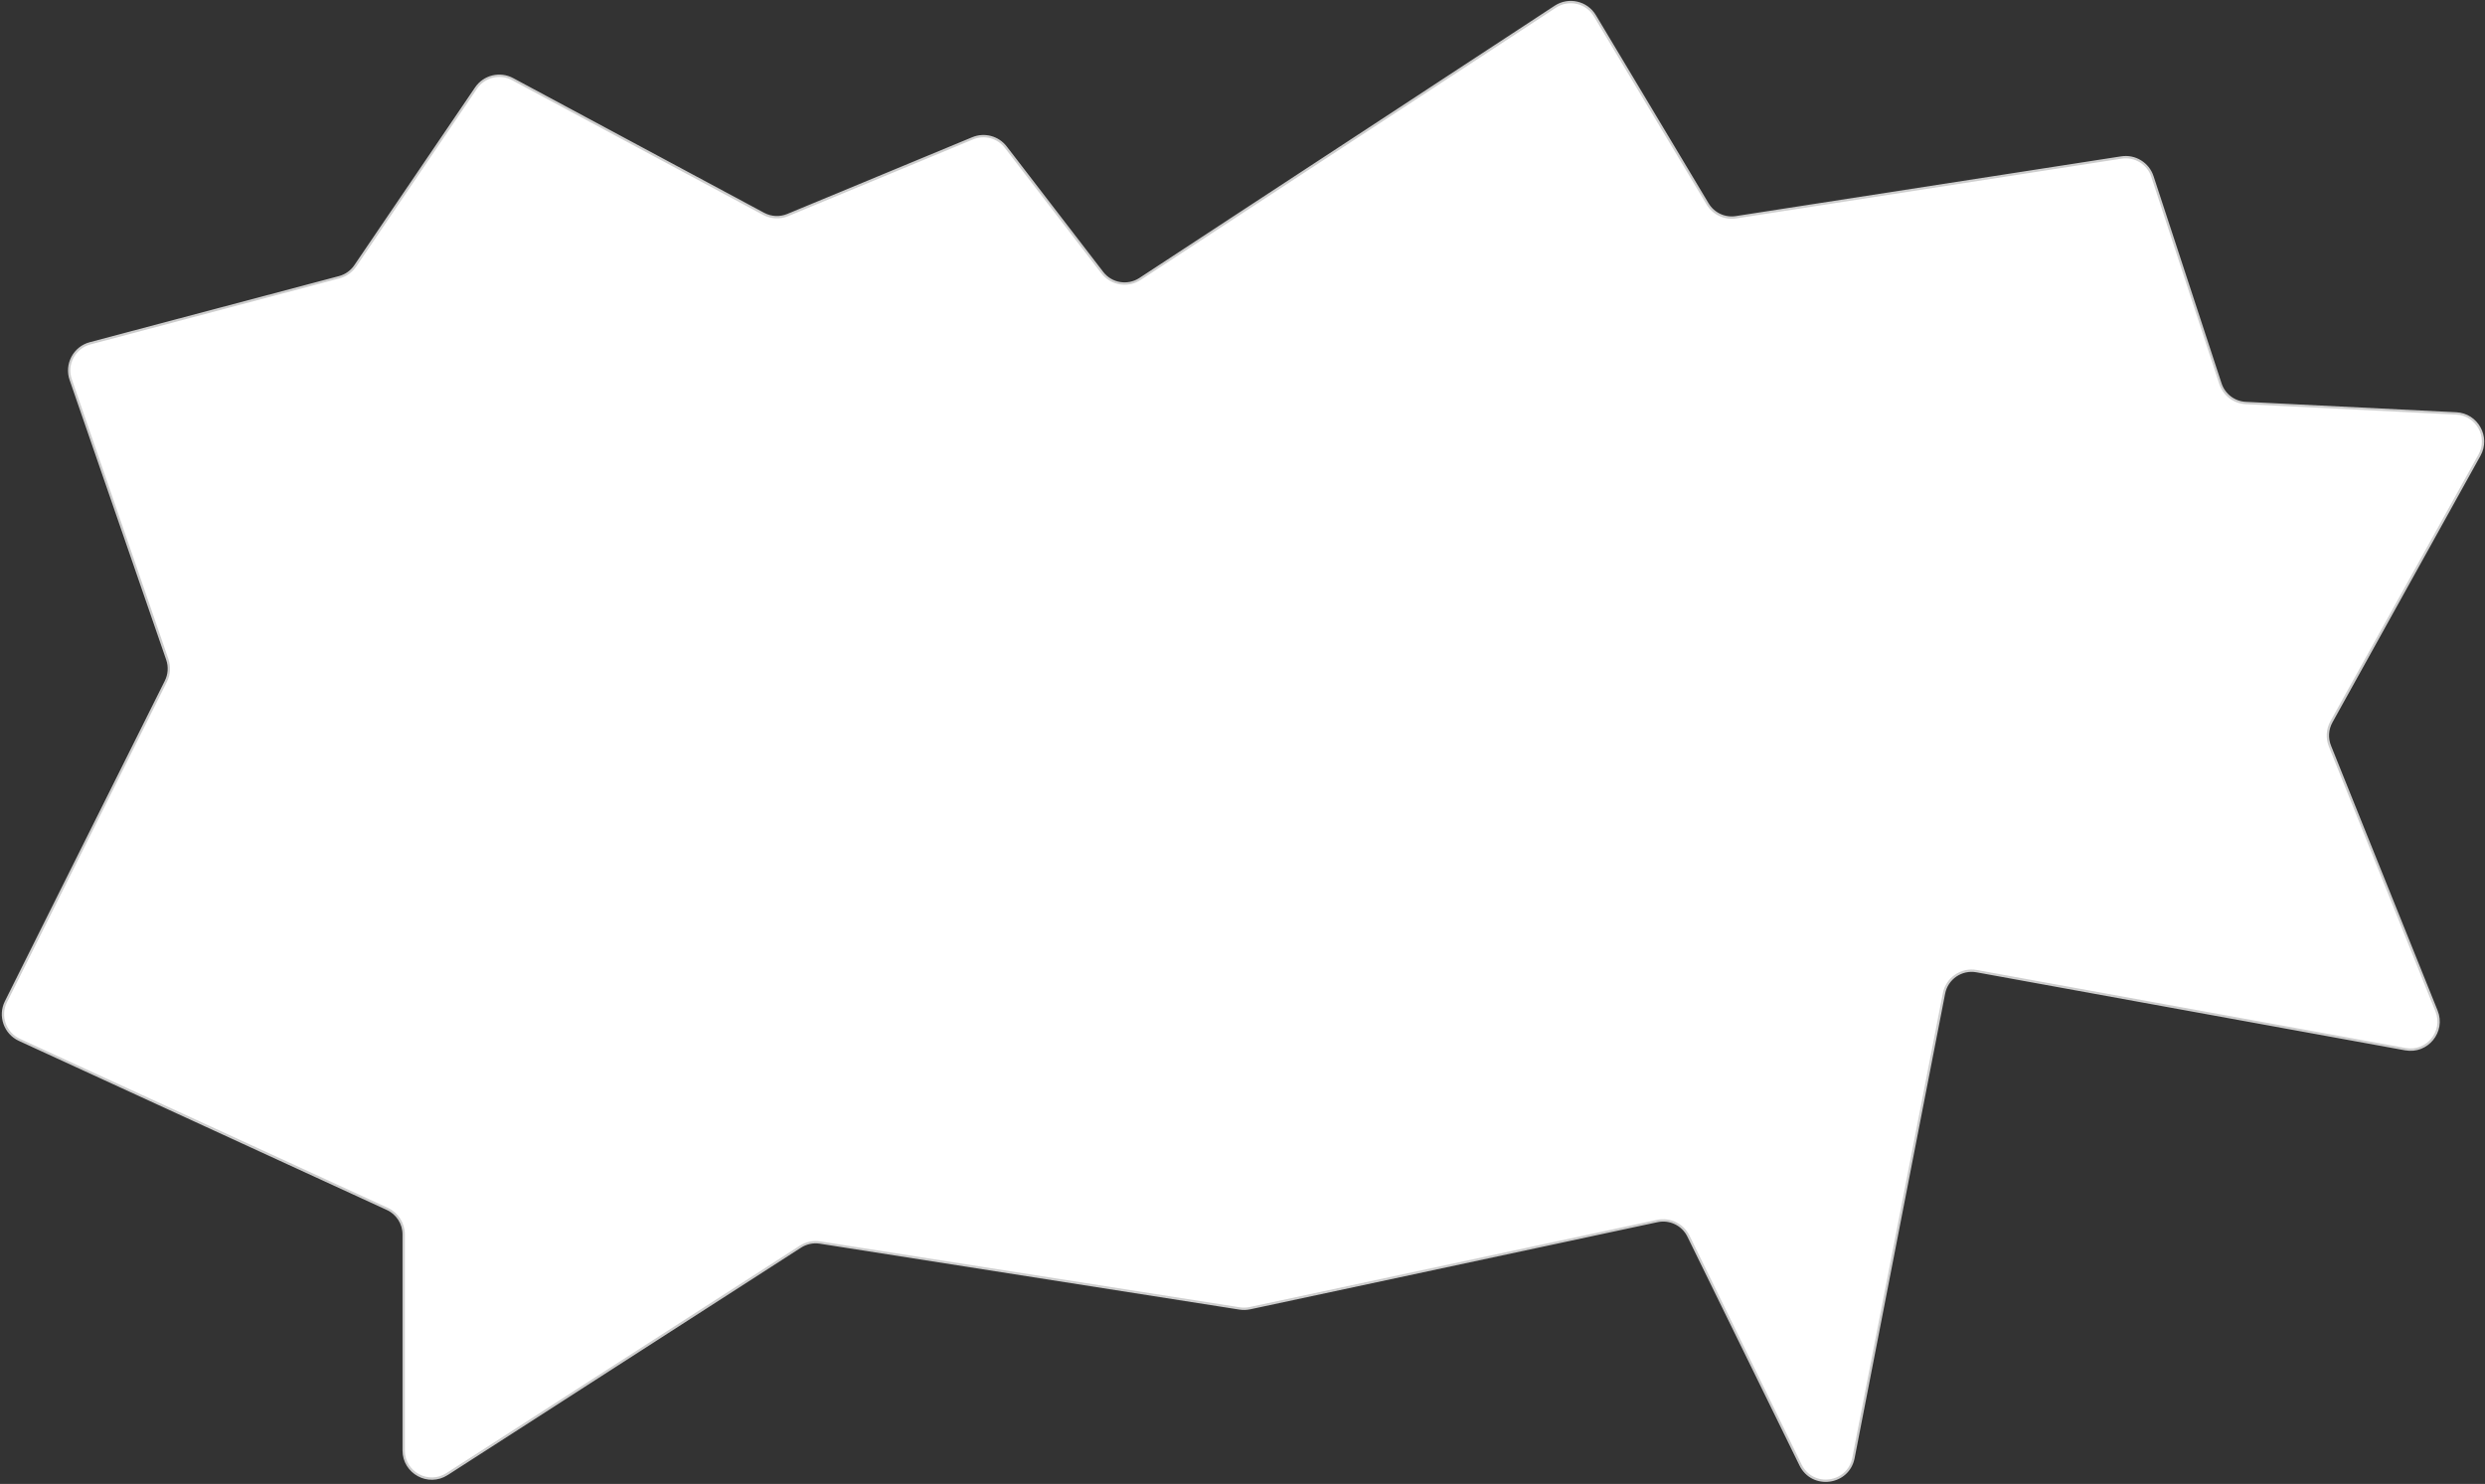 <?xml version="1.0" encoding="UTF-8"?> <svg xmlns="http://www.w3.org/2000/svg" width="1060" height="633" viewBox="0 0 1060 633" fill="none"><rect x="0" y="0" width="1060" height="633" fill="#333333" stroke="none"/> <path d="M203.043 37.58L151.548 113.405C149.924 115.797 147.491 117.522 144.697 118.263L38.438 146.44C31.698 148.227 27.895 155.363 30.17 161.954L71.371 281.328C72.422 284.376 72.204 287.718 70.764 290.602L2.535 427.303C-0.493 433.368 2.101 440.735 8.261 443.566L165.206 515.68C169.466 517.637 172.196 521.896 172.196 526.584V618.718C172.196 628.215 182.705 633.948 190.691 628.809L341.432 531.792C343.907 530.199 346.881 529.571 349.789 530.028L528.802 558.155C530.255 558.383 531.737 558.342 533.176 558.034L706.939 520.853C712.324 519.7 717.803 522.362 720.226 527.308L768.046 624.916C773.107 635.247 788.399 633.224 790.601 621.932L829.228 423.778C830.484 417.331 836.692 413.092 843.154 414.268L1026.05 447.551C1035.35 449.242 1042.86 440.028 1039.33 431.265L993.844 318.231C992.493 314.875 992.729 311.089 994.485 307.927L1057.64 194.165C1061.96 186.395 1056.62 176.794 1047.74 176.355L957.957 171.913C952.995 171.668 948.697 168.39 947.148 163.67L918.146 75.299C916.314 69.717 910.711 66.282 904.906 67.183L740.517 92.669C735.691 93.417 730.893 91.166 728.384 86.976L680.316 6.722C676.812 0.872 669.145 -0.886 663.442 2.852L486.284 118.991C481.036 122.432 474.022 121.248 470.195 116.274L429.018 62.76C425.708 58.459 419.923 56.914 414.91 58.994L335.999 91.726C332.672 93.106 328.9 92.918 325.727 91.215L218.645 33.748C213.23 30.843 206.496 32.496 203.043 37.58Z" fill="white" stroke="#CECECE"></path> </svg> 